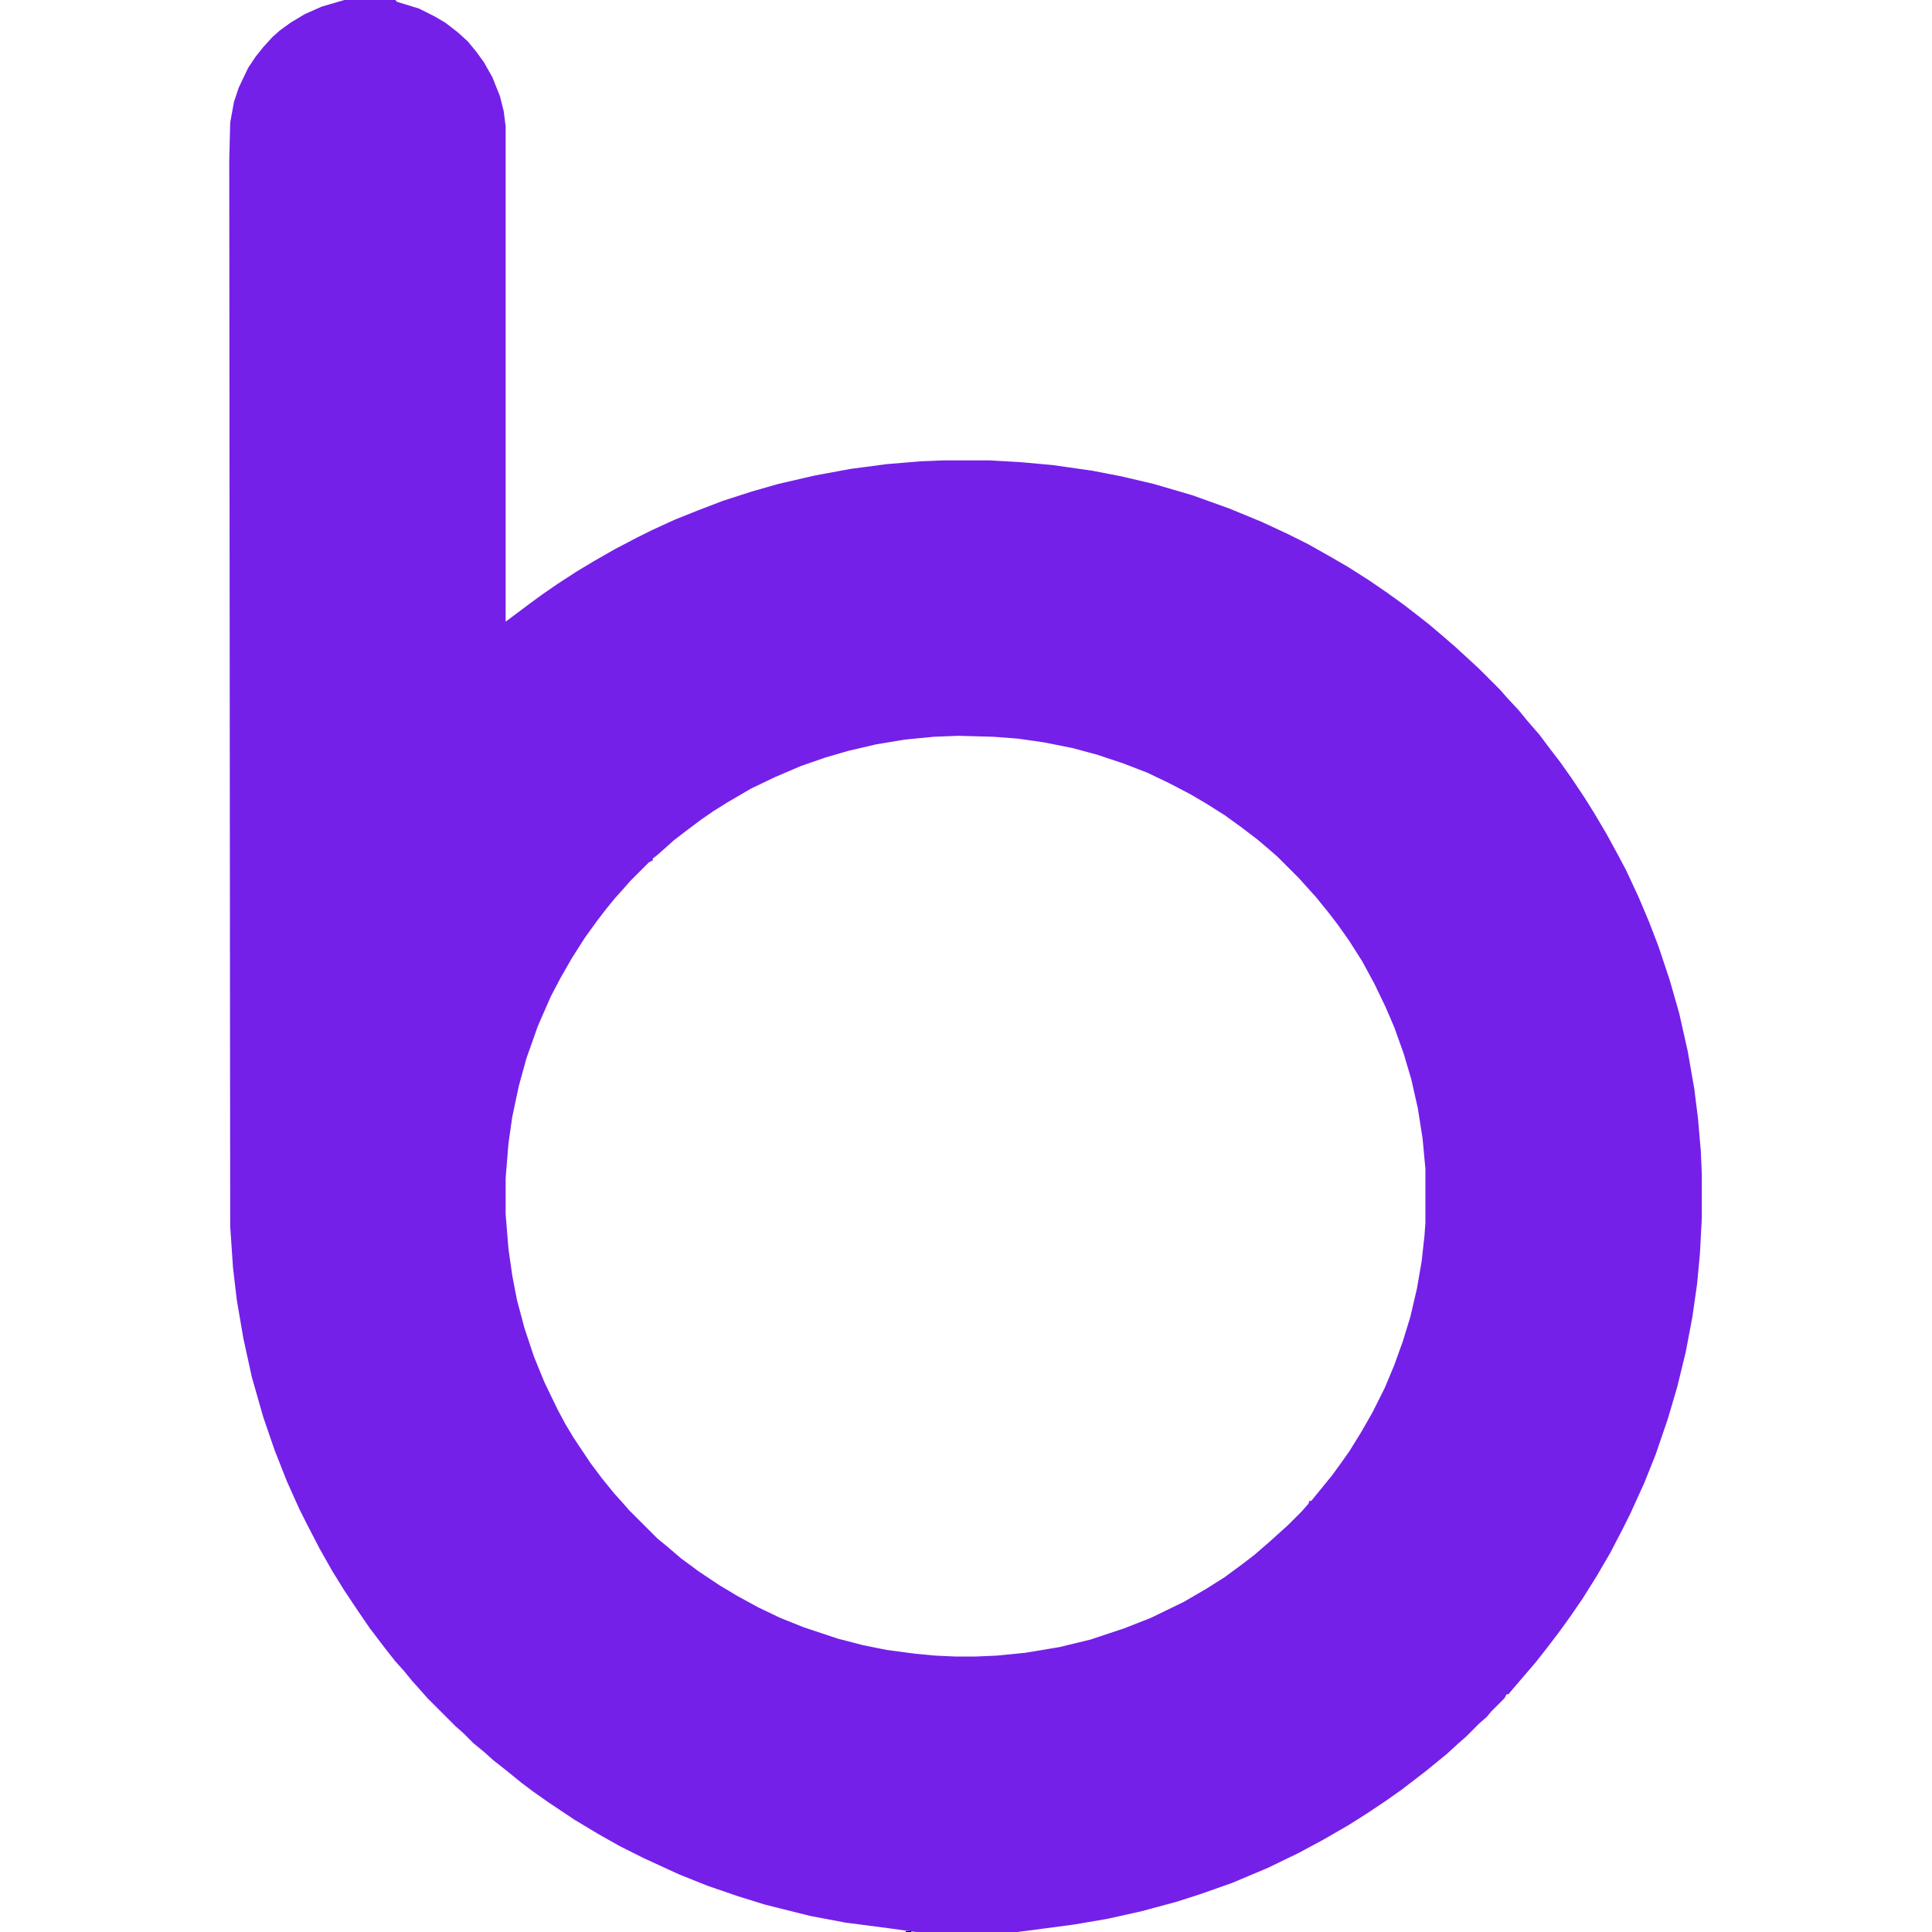<svg xmlns="http://www.w3.org/2000/svg" version="1.1" xmlns:xlink="http://www.w3.org/1999/xlink" width="500" height="500"><svg version="1.1" viewBox="0 0 2048 2048" width="500" height="500" xmlns="http://www.w3.org/2000/svg">
<path fill="#7420e9" transform="translate(365)" d="m0 0h54l2 2 23 7 16 8 12 7 13 10 11 10 9 11 8 11 9 16 8 20 4 16 2 16v525l24-18 15-11 16-11 20-13 20-12 21-12 23-12 16-8 24-11 25-10 26-10 31-10 28-8 39-9 38-7 38-5 36-3 25-1h48l34 2 33 3 42 6 31 6 34 8 41 12 39 14 34 14 28 13 22 11 23 13 19 11 22 14 19 13 18 13 13 10 14 11 13 11 15 13 12 11 13 12 22 22 7 8 13 14 9 11 13 15 12 16 10 13 12 17 14 21 10 16 13 22 12 22 9 17 13 28 11 26 10 26 12 36 10 35 9 40 7 40 4 32 3 35 1 24v46l-2 38-3 32-5 35-7 37-9 37-10 34-13 38-12 30-15 33-8 16-13 25-14 24-15 24-13 19-13 18-13 17-11 14-24 28-5 6h-2l-2 4-14 14-5 6-8 7-14 14-8 7-12 11-22 18-26 20-17 12-21 14-19 12-26 15-26 14-33 16-38 16-34 12-25 8-37 10-36 8-35 6-45 6-16 2h-107l-29-4-46-6-37-7-48-12-29-9-32-11-30-12-37-17-26-13-23-13-25-15-27-18-17-12-12-9-16-13-14-11-10-9-11-9-11-11-8-7-30-30-7-8-9-10-9-11-9-10-11-14-16-21-13-19-14-21-13-21-13-23-14-27-8-16-13-29-13-33-12-35-12-42-9-41-7-41-4-34-3-44-1-1130 1-40 4-22 5-15 10-21 8-12 8-10 10-11 8-7 11-8 15-9 18-8zm651 780-26 1-31 3-30 5-30 7-24 7-26 9-28 12-25 12-24 14-16 10-13 9-16 12-13 10-10 9-8 7-4 3v2l-4 2-20 20-7 8-9 10-9 11-10 13-13 18-14 22-12 21-10 19-14 32-12 34-8 29-7 33-4 28-3 37v38l3 37 4 28 5 26 8 30 10 30 11 27 14 29 8 15 9 15 18 27 12 16 13 16 9 10 7 8 30 30 11 9 14 12 19 14 21 14 20 12 22 12 23 11 25 10 36 12 27 7 25 5 30 4 21 2 22 1h21l23-1 30-3 36-6 33-8 36-12 28-11 35-17 24-14 19-12 19-14 13-10 15-13 20-18 15-15 7-8 1-3h2l9-11 13-16 8-11 10-14 13-21 12-21 13-26 10-24 9-25 8-26 7-30 5-29 3-27 1-14v-57l-3-32-5-32-7-31-8-27-10-28-9-21-12-25-13-24-14-22-12-17-10-13-13-16-18-20-23-23-8-7-13-11-17-13-18-13-19-12-17-10-23-12-23-11-26-10-27-9-26-7-30-6-28-4-26-2z"></path>
<path transform="translate(960,2047)" d="m0 0h6v1h-6z"></path>
</svg><style>@media (prefers-color-scheme: light) { :root { filter: none; } }
@media (prefers-color-scheme: dark) { :root { filter: none; } }
</style></svg>